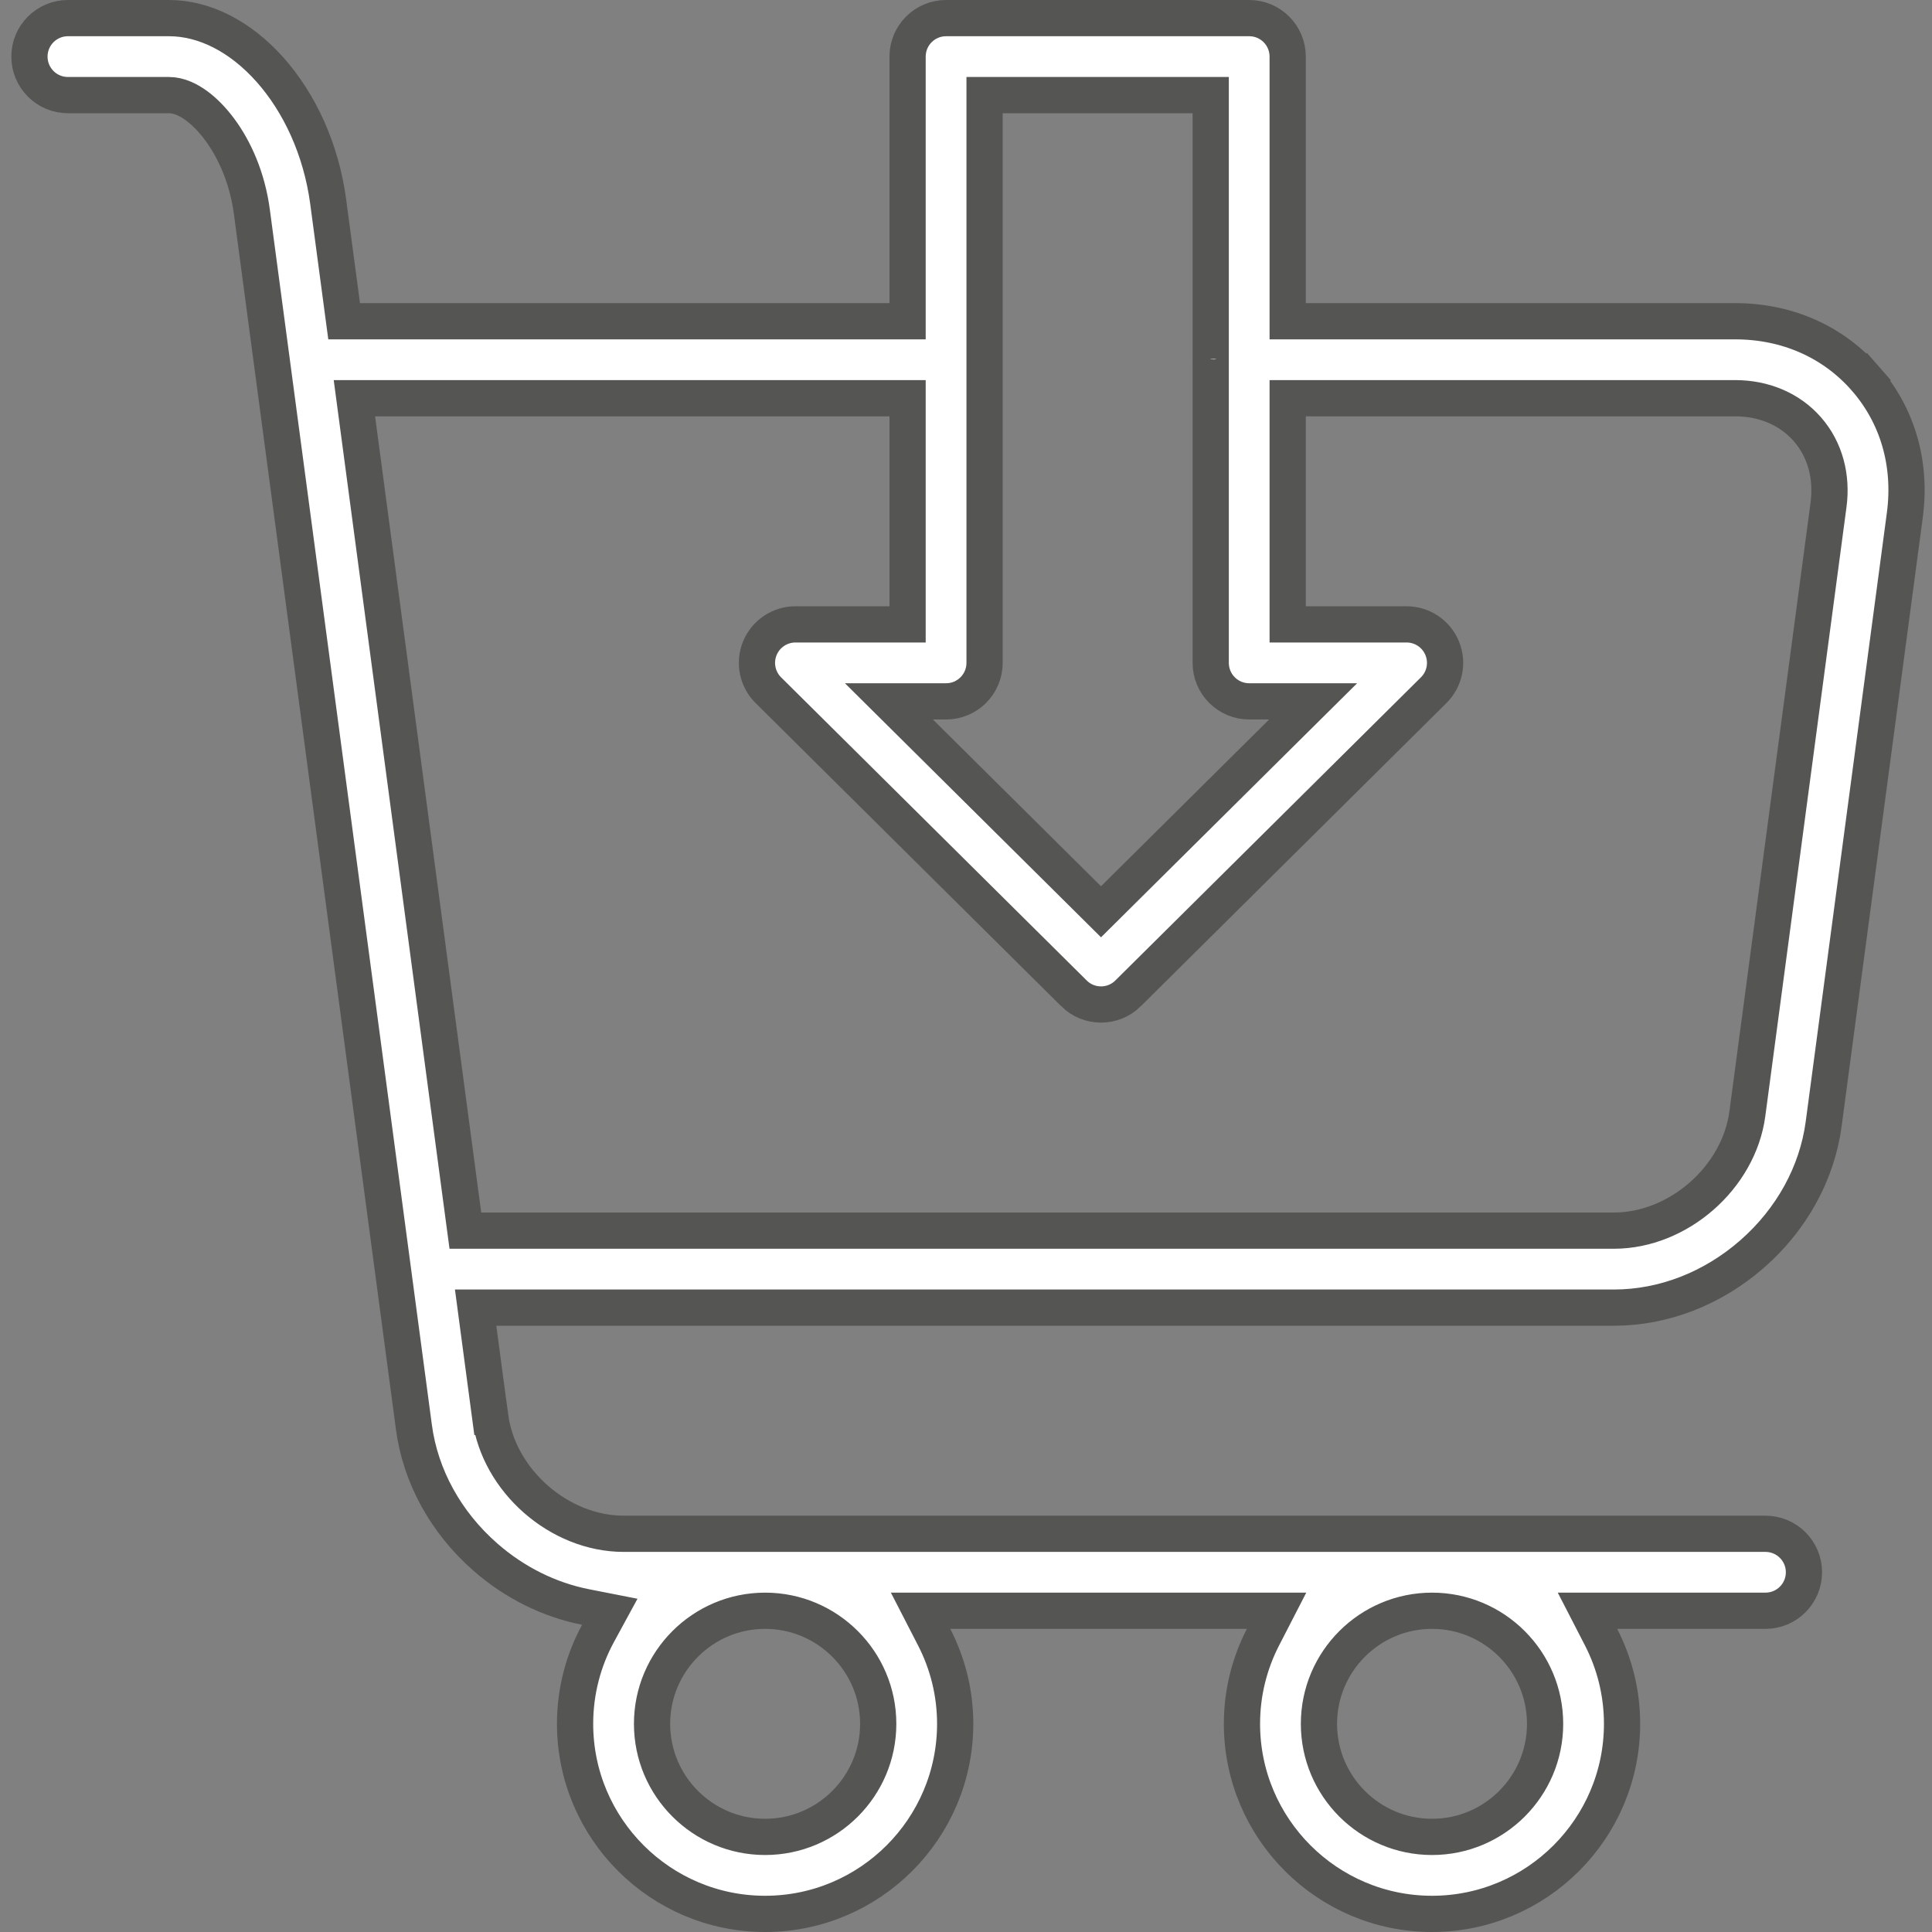 <svg width="80" height="80" viewBox="0 0 80 80" fill="none" xmlns="http://www.w3.org/2000/svg">
<rect x="0" y="0" width="80" height="80" fill="#808080" stroke="none"/>
<path d="M53.32 12.552V13.302H54.07H71.849C73.999 13.302 75.903 14.15 77.237 15.673L77.801 15.179L77.237 15.673C78.571 17.196 79.159 19.196 78.875 21.328L75.514 46.541C75.243 48.569 74.198 50.484 72.554 51.924C70.909 53.364 68.873 54.146 66.828 54.146H20.552H19.695L19.808 54.995L20.298 58.672L20.299 58.672C20.651 61.315 23.159 63.511 25.825 63.511H73.104C73.984 63.511 74.698 64.224 74.698 65.104C74.698 65.984 73.984 66.698 73.104 66.698H66.963H65.734L66.297 67.791C66.851 68.869 67.166 70.087 67.166 71.38C67.166 75.719 63.635 79.25 59.297 79.25C54.958 79.25 51.427 75.719 51.427 71.38C51.427 70.087 51.742 68.869 52.297 67.792L52.86 66.698H51.63H39.349H38.119L38.682 67.792C39.237 68.869 39.552 70.087 39.552 71.38C39.552 75.719 36.021 79.25 31.682 79.25C27.344 79.25 23.813 75.719 23.813 71.38C23.813 70.025 24.157 68.75 24.762 67.637L25.25 66.74L24.248 66.543C22.753 66.248 21.318 65.543 20.099 64.476L20.099 64.476C18.454 63.036 17.409 61.122 17.139 59.094L17.139 59.094L10.43 8.775C10.43 8.775 10.43 8.775 10.43 8.775C10.24 7.349 9.706 6.183 9.096 5.36C8.792 4.95 8.46 4.613 8.127 4.37C7.816 4.144 7.418 3.938 6.996 3.938H2.812C1.932 3.938 1.219 3.224 1.219 2.344C1.219 1.463 1.932 0.75 2.812 0.75H6.996C8.477 0.75 9.966 1.52 11.184 2.89C12.399 4.257 13.3 6.179 13.59 8.354C13.59 8.354 13.59 8.354 13.59 8.354L14.163 12.651L14.25 13.302H14.907H36.831H37.581V12.552V2.344C37.581 1.463 38.294 0.75 39.175 0.75H51.727C52.607 0.75 53.32 1.463 53.32 2.344V12.552ZM41.519 3.938H40.769V4.688V27.448C40.769 28.328 40.055 29.042 39.175 29.042H38.629H36.808L38.1 30.324L45.063 37.231L45.591 37.755L46.119 37.231L53.081 30.324L54.374 29.042H52.553H51.727C50.846 29.042 50.133 28.328 50.133 27.448V14.923C50.133 14.913 50.133 14.904 50.133 14.896C50.133 14.888 50.133 14.879 50.133 14.869V4.688V3.938H49.383H41.519ZM50.131 14.86C50.13 14.856 50.131 14.86 50.131 14.865L50.131 14.86ZM50.13 14.934L50.131 14.927C50.131 14.933 50.13 14.937 50.13 14.934ZM19.183 50.307L19.27 50.958H19.927H66.828C69.494 50.958 72.002 48.762 72.354 46.12L75.715 20.906C75.87 19.744 75.579 18.618 74.839 17.773L74.839 17.773C74.099 16.927 73.021 16.489 71.849 16.489H54.07H53.32V17.239V25.104V25.854H54.07H58.244C58.89 25.854 59.472 26.244 59.717 26.841L59.717 26.841C59.964 27.438 59.825 28.125 59.366 28.579L59.366 28.579L46.713 41.131L46.713 41.132C46.403 41.44 45.998 41.594 45.591 41.594C45.184 41.594 44.779 41.44 44.469 41.132L44.469 41.131L31.815 28.579L31.815 28.579C31.357 28.125 31.218 27.438 31.464 26.841L31.464 26.841C31.71 26.244 32.292 25.854 32.938 25.854H36.831H37.581V25.104V17.239V16.489H36.831H15.532H14.675L14.788 17.338L19.183 50.307ZM31.682 76.062C34.265 76.062 36.365 73.963 36.365 71.38C36.365 68.798 34.265 66.698 31.682 66.698C29.1 66.698 27 68.798 27 71.38C27 73.963 29.1 76.062 31.682 76.062ZM59.297 76.062C61.88 76.062 63.979 73.963 63.979 71.38C63.979 68.798 61.88 66.698 59.297 66.698C56.715 66.698 54.615 68.798 54.615 71.38C54.615 73.963 56.715 76.062 59.297 76.062Z" fill="white" stroke="#555554" stroke-width="1.5"/>
</svg>

